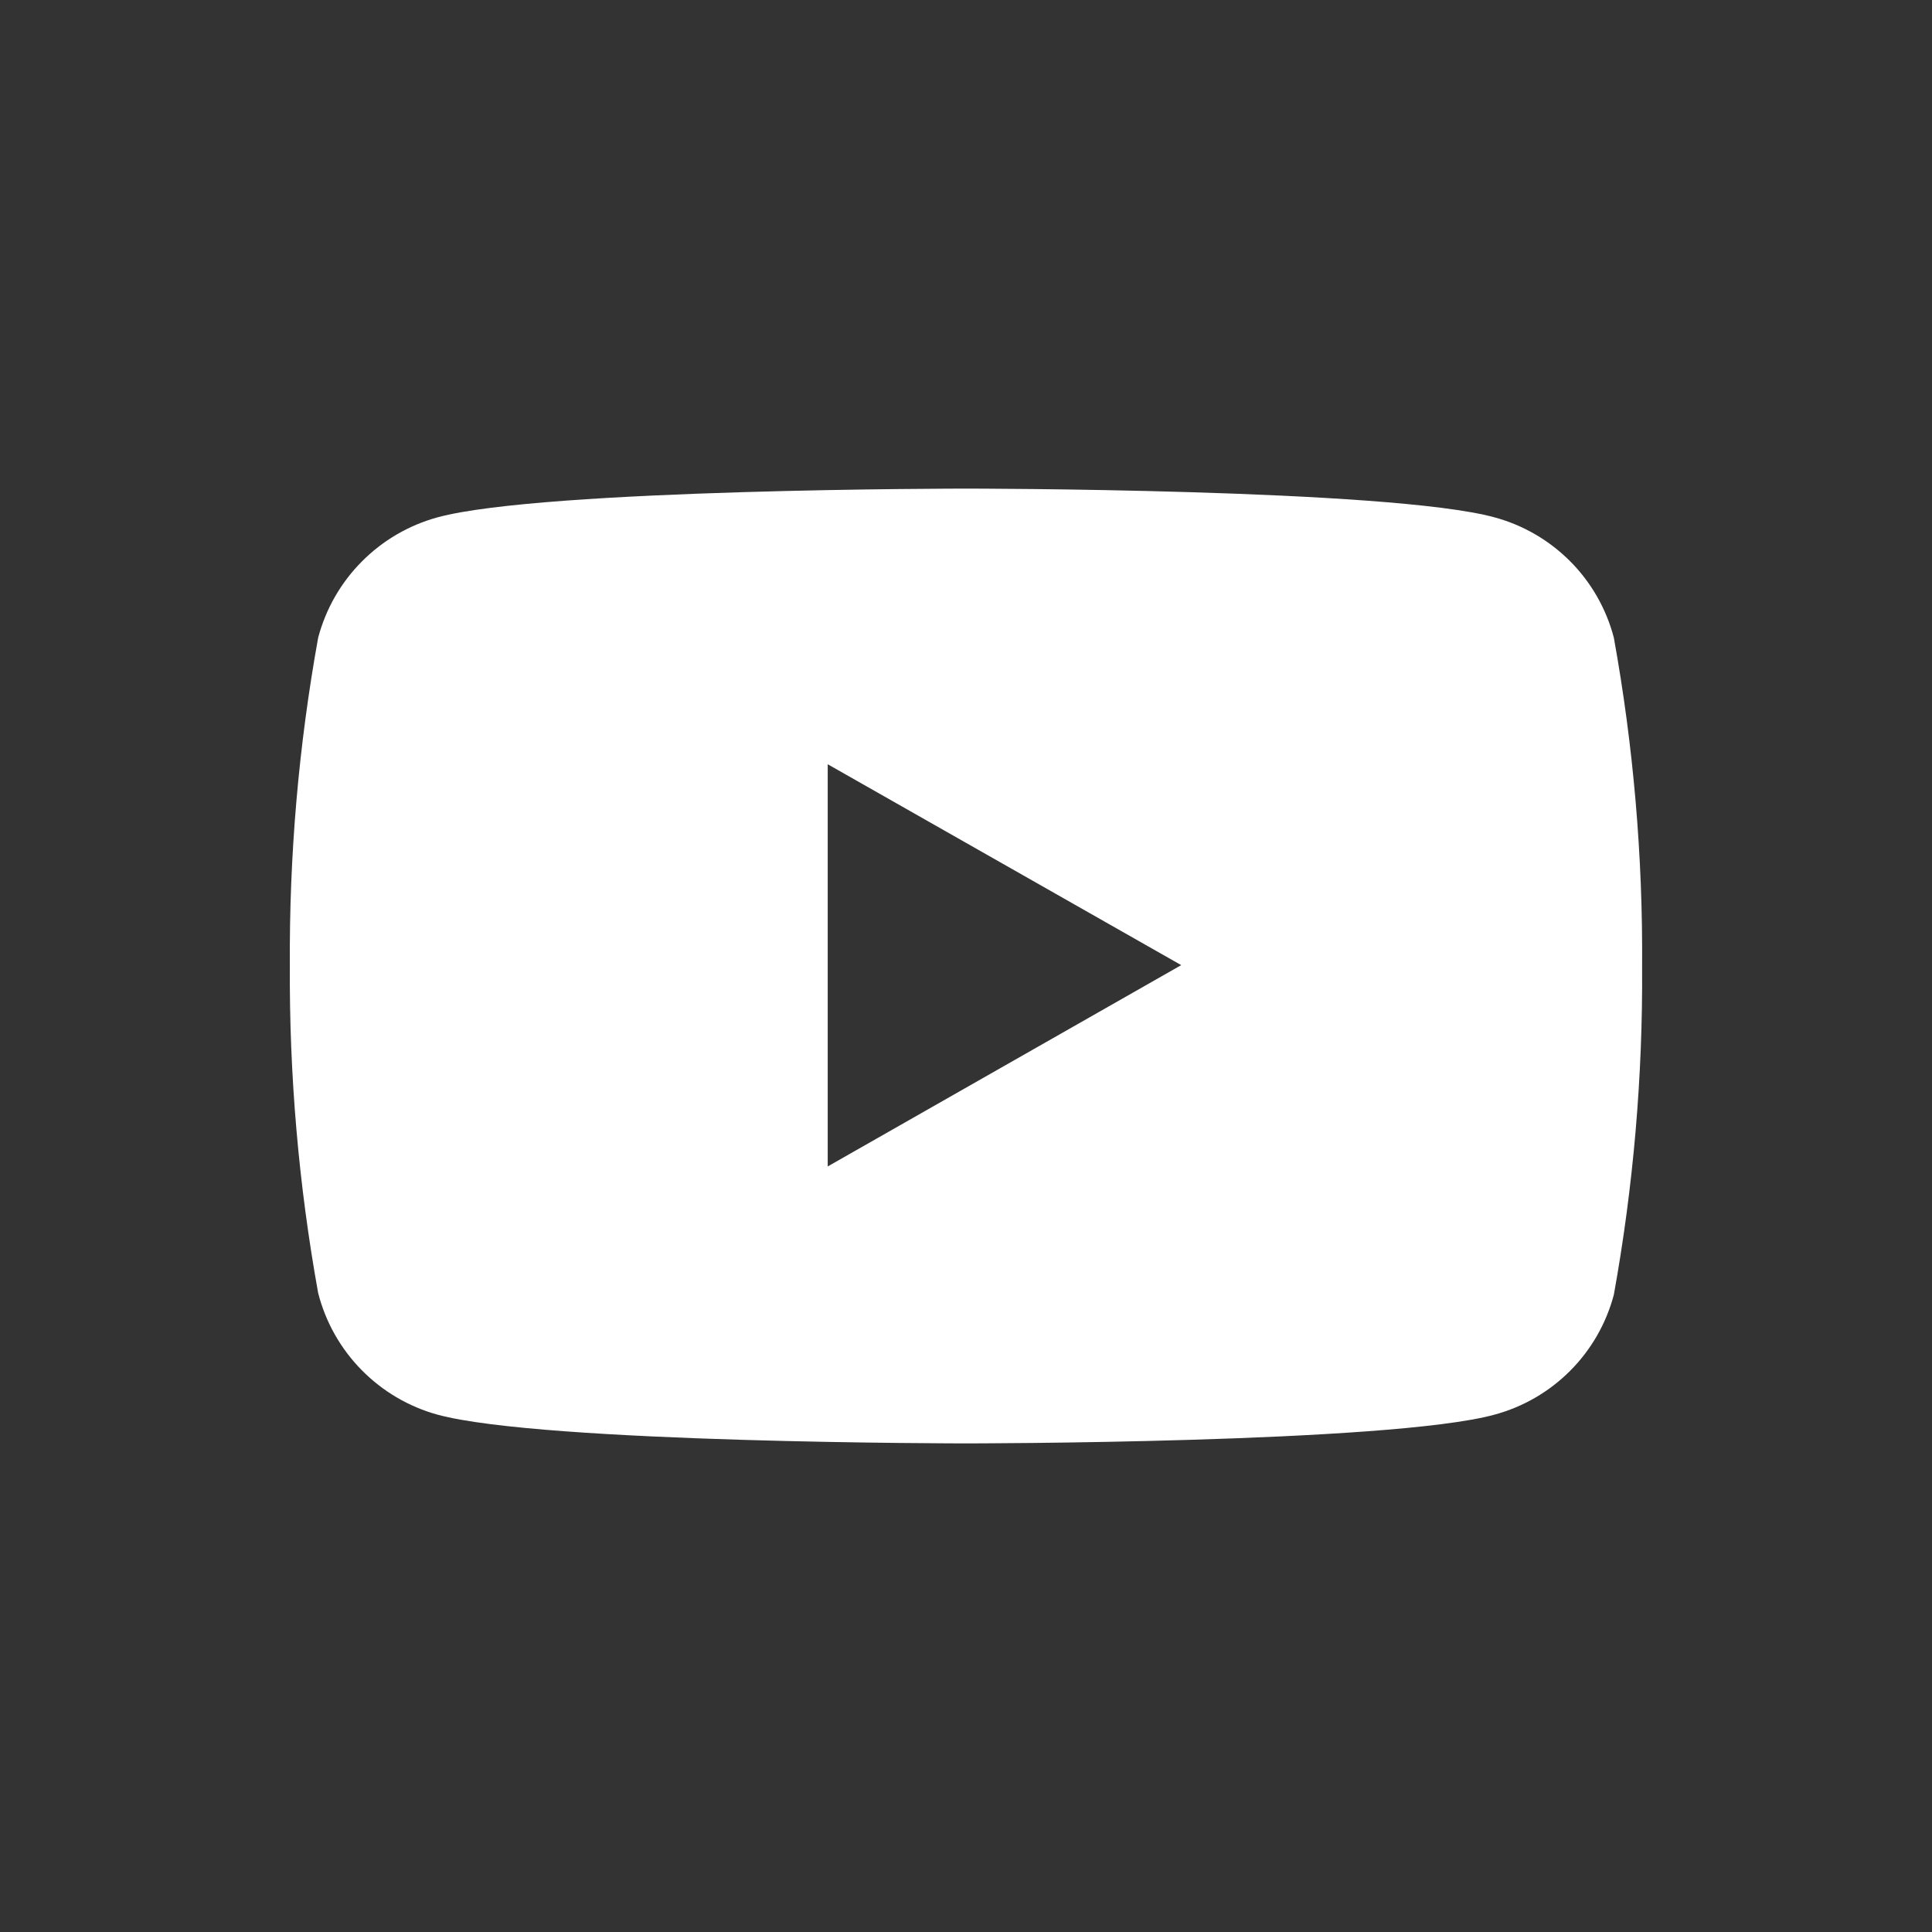 <svg width="40" height="40" viewBox="0 0 40 40" fill="none" xmlns="http://www.w3.org/2000/svg">
<rect x="0" y="0" width="40" height="40" fill="#333333" stroke="none"/>
<path fill-rule="evenodd" clip-rule="evenodd" d="M32.511 11.623C32.946 12.061 33.257 12.606 33.413 13.203C33.819 15.452 34.015 17.733 33.998 20.018C34.013 22.294 33.817 24.566 33.413 26.806C33.255 27.401 32.944 27.944 32.509 28.38C32.074 28.817 31.532 29.13 30.938 29.29C28.759 29.884 20 29.884 20 29.884C20 29.884 11.25 29.884 9.062 29.29C8.464 29.126 7.92 28.806 7.485 28.363C7.05 27.921 6.74 27.371 6.587 26.77C6.183 24.53 5.987 22.258 6.001 19.982C5.987 17.709 6.183 15.44 6.587 13.203C6.745 12.607 7.056 12.063 7.491 11.626C7.925 11.188 8.467 10.872 9.062 10.71C11.25 10.116 20 10.116 20 10.116C20 10.116 28.759 10.116 30.938 10.71C31.533 10.87 32.076 11.186 32.511 11.623ZM24.456 19.982L17.137 24.15V15.823L24.456 19.982Z" fill="white"/>
</svg>
